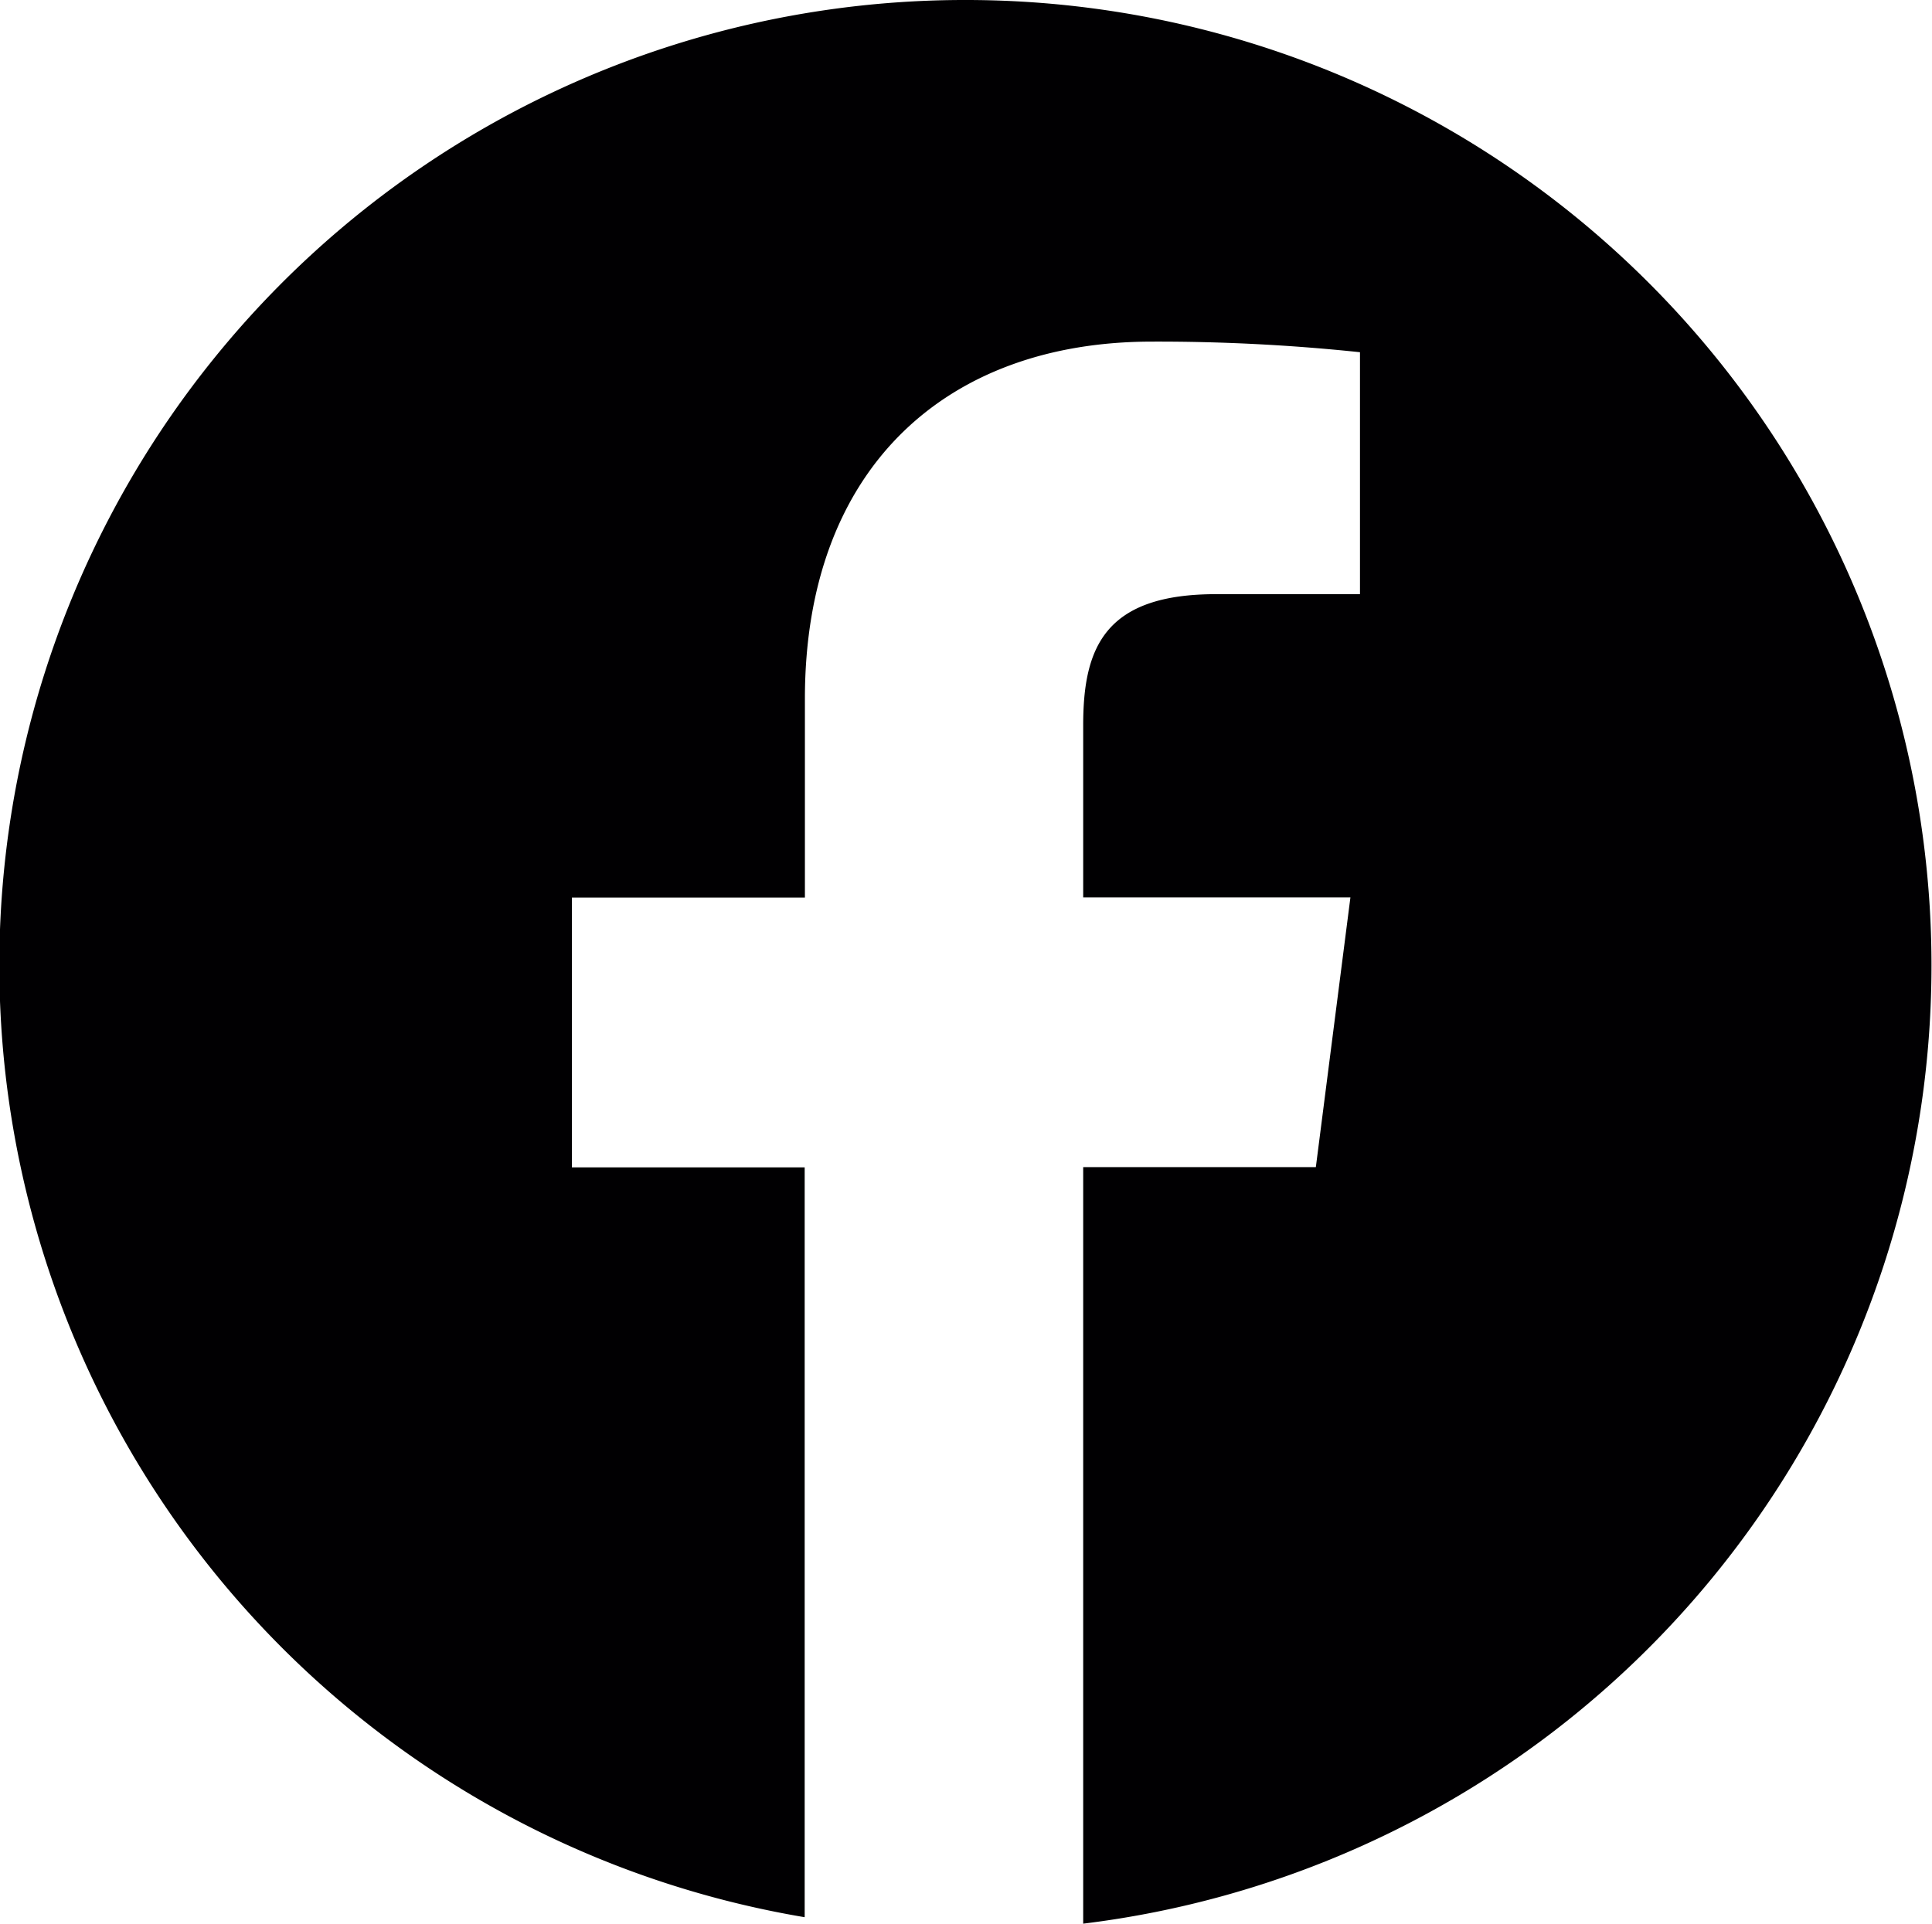 <svg id="Capa_1" data-name="Capa 1" xmlns="http://www.w3.org/2000/svg" viewBox="0 0 167.66 166.96"><defs><style>.cls-1{fill:#010002;}</style></defs><path class="cls-1" d="M83.83.35a83.78,83.78,0,0,0-14,166.4V101.67H49.63V78.25H69.85V61c0-20,12.24-31,30.11-31a167.27,167.27,0,0,1,18.06.92v21h-12.4C95.9,51.89,94,56.51,94,63.29V78.24h23.19l-3,23.41H94v65.66A83.79,83.79,0,0,0,83.83.35Z" transform="translate(0 -0.35)"/></svg>